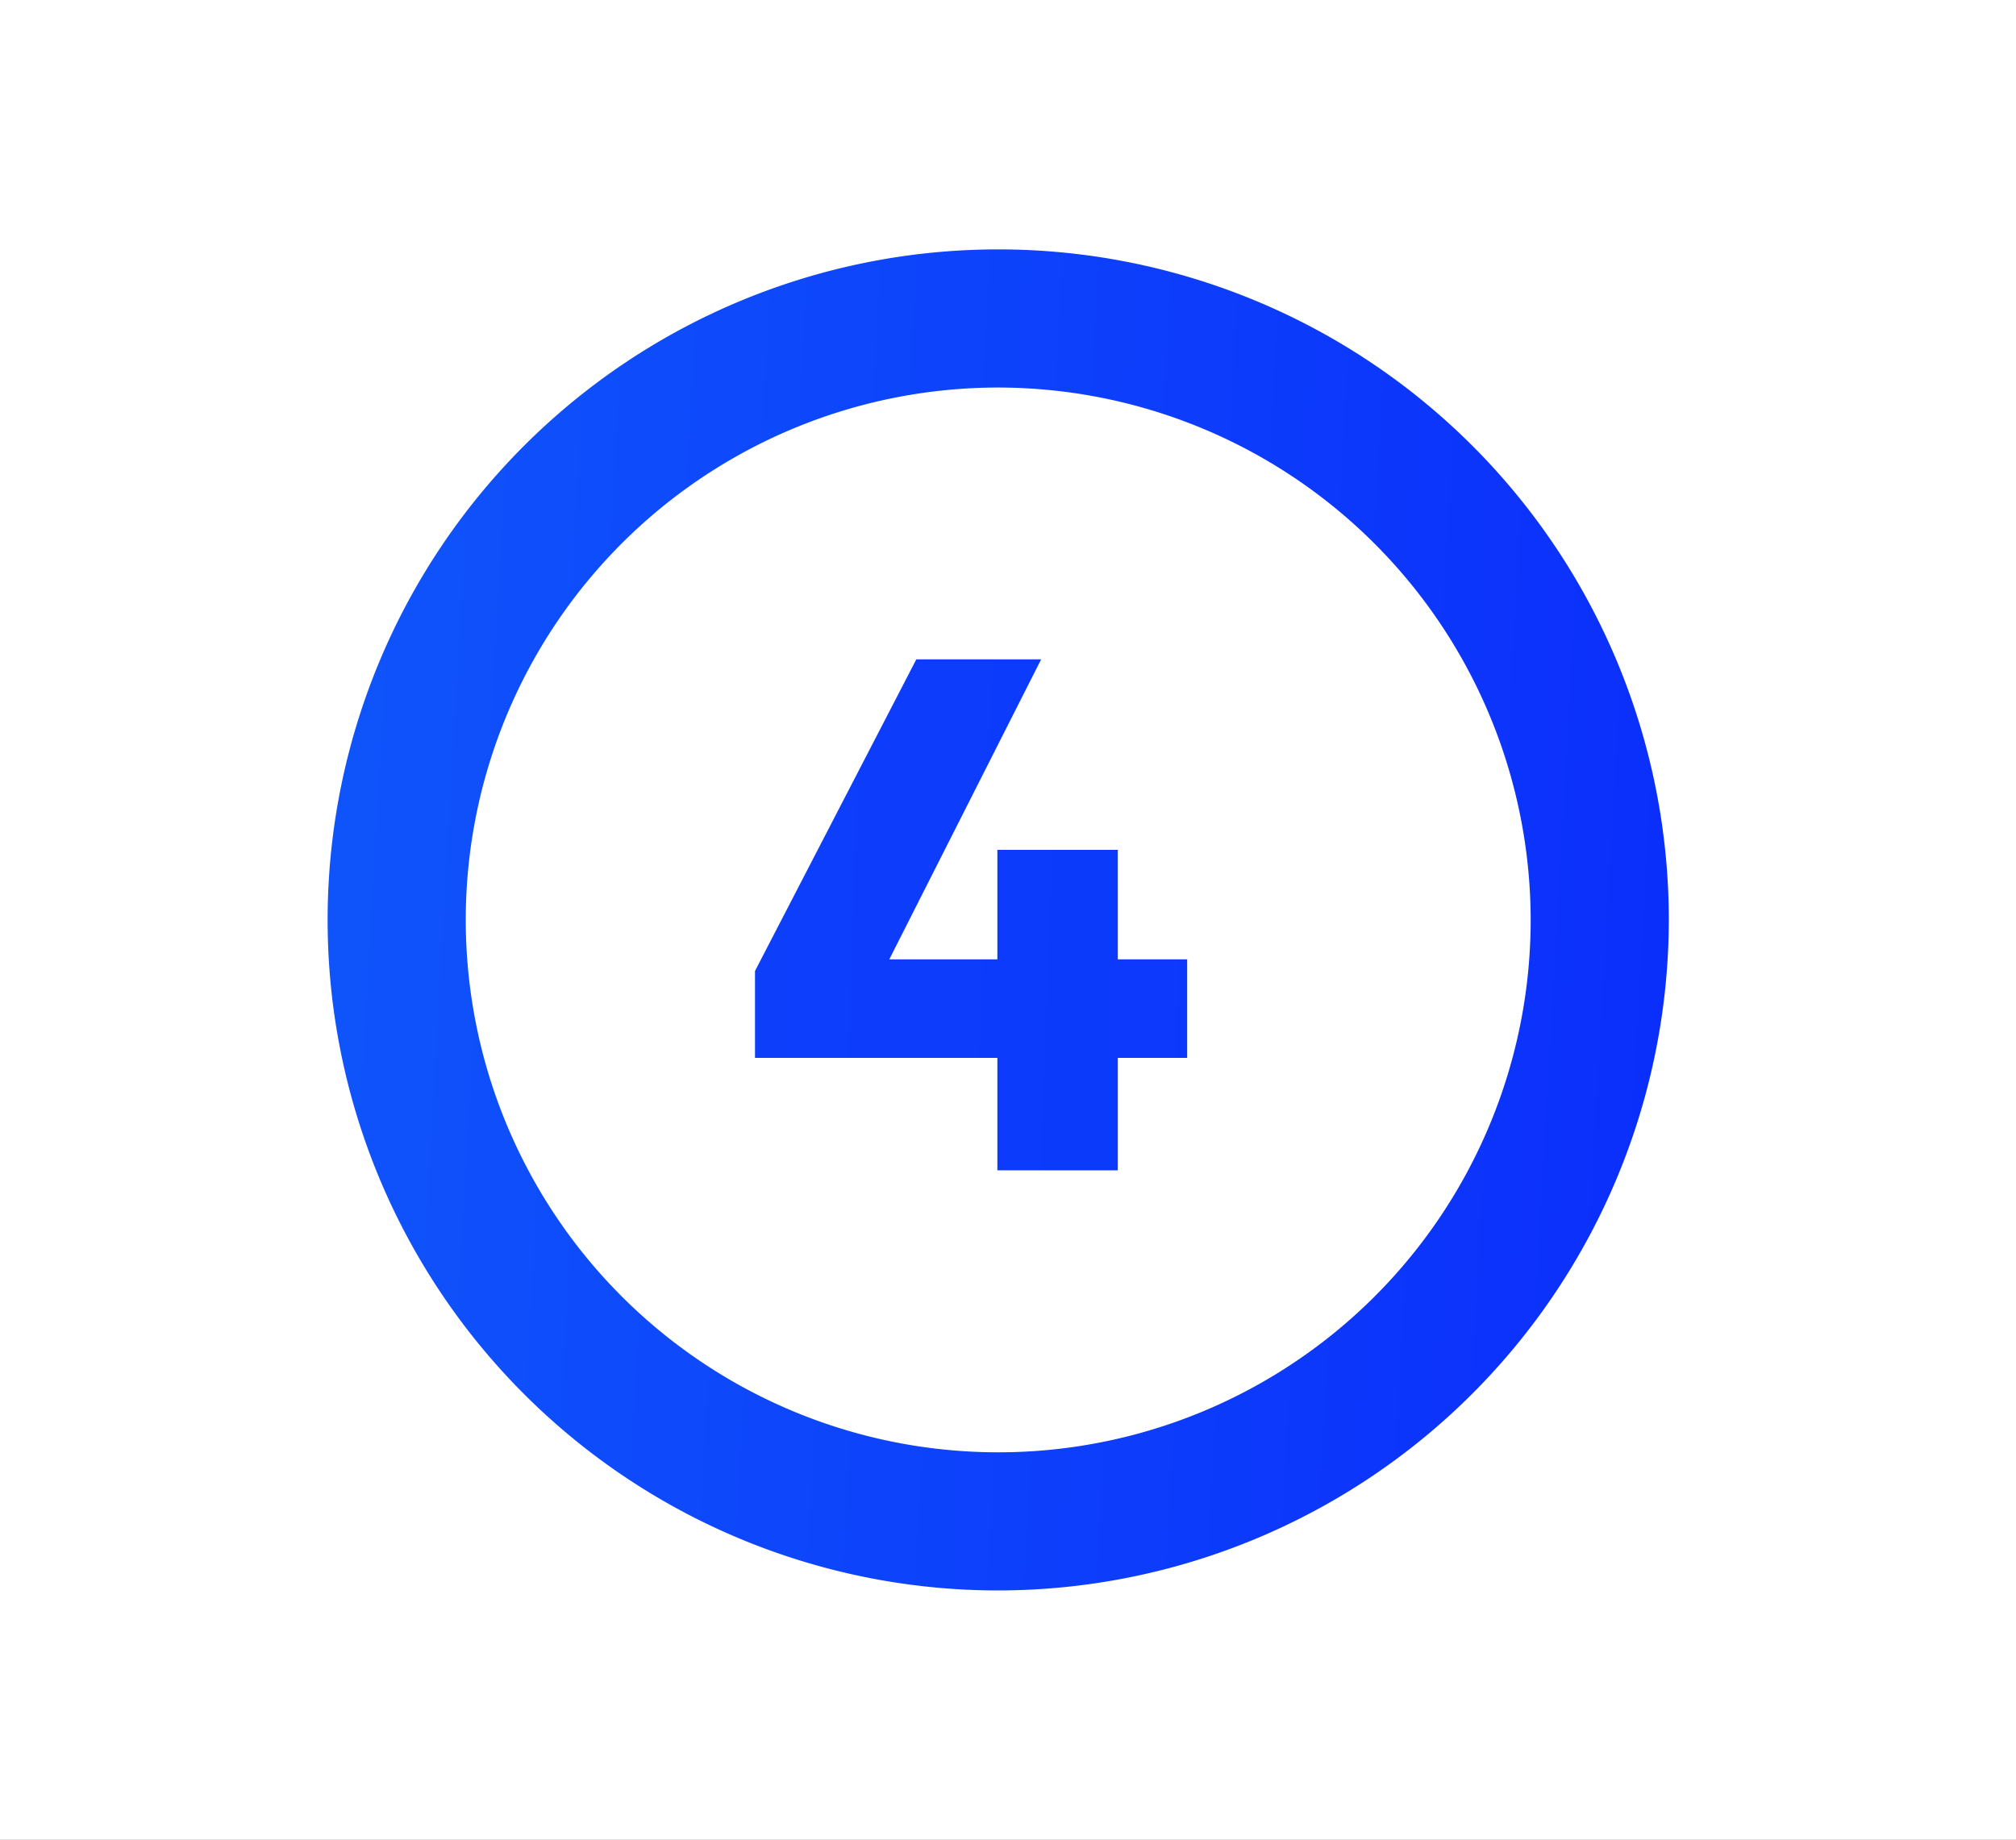 <svg xmlns="http://www.w3.org/2000/svg" xmlns:xlink="http://www.w3.org/1999/xlink" width="275" height="251" viewBox="0 0 275 251">
  <rect x="0" y="0" width="275" height="251" fill="#333333" stroke="none"/>
  <defs>
    <linearGradient id="linear-gradient" x1="-0.296" y1="0.335" x2="1.669" y2="0.418" gradientUnits="objectBoundingBox">
      <stop offset="0" stop-color="#0d41fb"/>
      <stop offset="1" stop-color="#0c34fb"/>
    </linearGradient>
    <linearGradient id="linear-gradient-2" x1="0.5" x2="0.5" y2="1" gradientUnits="objectBoundingBox">
      <stop offset="0" stop-color="#50f59c"/>
      <stop offset="1" stop-color="#2ee99c"/>
    </linearGradient>
    <linearGradient id="linear-gradient-5" x1="1.381" y1="0.5" x2="0.046" y2="0.5" gradientUnits="objectBoundingBox">
      <stop offset="0" stop-color="#1a9cf4"/>
      <stop offset="1" stop-color="#1db5d7"/>
    </linearGradient>
    <linearGradient id="linear-gradient-6" x1="1" y1="0.5" x2="0" y2="0.5" gradientUnits="objectBoundingBox">
      <stop offset="0" stop-color="#fd157d"/>
      <stop offset="1" stop-color="#fd157d"/>
    </linearGradient>
    <linearGradient id="linear-gradient-8" y1="0.441" x2="1.043" y2="0.5" gradientUnits="objectBoundingBox">
      <stop offset="0" stop-color="#0f54fb"/>
      <stop offset="1" stop-color="#0b2dfb"/>
    </linearGradient>
    <clipPath id="clip-Mesa_de_trabajo_3">
      <rect width="275" height="251"/>
    </clipPath>
  </defs>
  <g id="Mesa_de_trabajo_3" data-name="Mesa de trabajo – 3" clip-path="url(#clip-Mesa_de_trabajo_3)">
    <rect width="275" height="251" fill="#fff"/>
    <g id="Grupo_503" data-name="Grupo 503" transform="translate(-751.148 89.948)">
      <g id="number" transform="translate(29 0)">
        <g id="Grupo_276" data-name="Grupo 276" transform="translate(0 0.697)">
          <path id="Trazado_1003" data-name="Trazado 1003" d="M244.879,453.439V397.87H232.033V383.629h30.573v69.809Z" transform="translate(-232.033 -383.629)" fill="#1ba9e5"/>
        </g>
        <g id="Grupo_277" data-name="Grupo 277" transform="translate(265.157 0)">
          <path id="Trazado_1004" data-name="Trazado 1004" d="M635.873,400.929c0,7.568-5.577,15.436-13.146,23.2L608.586,439.17h29.378v14.041H585.781V441.759l24.9-26.39c3.884-4.083,6.673-8.764,6.673-11.95,0-3.984-2.888-6.373-7.867-6.373-5.676,0-12.647,3.385-19.021,8.863l-6.672-12.747c8.764-6.572,18.324-10.456,28.282-10.456C625.913,382.705,635.873,389.875,635.873,400.929Z" transform="translate(-583.789 -382.705)" fill="#30e99c"/>
        </g>
        <g id="Grupo_278" data-name="Grupo 278" transform="translate(553.915 0.697)">
          <path id="Trazado_1005" data-name="Trazado 1005" d="M980.918,412.574c10.158,1.594,17.328,8.266,17.328,19.021,0,13.345-10.456,22.706-26.689,22.706-9.561,0-19.619-3.386-25.993-8.465l7.171-13.444c5.178,5.577,11.153,8.465,17.427,8.465,6.971,0,10.755-3.386,10.755-9.062,0-5.876-3.884-8.764-10.855-8.764H958.909V413.57l15.535-16.133h-25.4V383.894h46.009v10.058l-17.428,18.125Z" transform="translate(-945.564 -383.894)" fill="#ff0089"/>
        </g>
        <g id="Grupo_279" data-name="Grupo 279" transform="translate(825.131 0)">
          <path id="Trazado_1006" data-name="Trazado 1006" d="M1334.2,424.691V409.753h16.431v14.938h9.461v13.444h-9.461v15.336H1334.2V438.135h-33.062V426.284l22.008-42.523h17.029l-20.715,40.93Z" transform="translate(-1301.134 -383.761)" fill="url(#linear-gradient)"/>
        </g>
      </g>
    </g>
    <g id="template" transform="translate(-823.408 34.024)">
      <g id="Grupo_284" data-name="Grupo 284" transform="translate(271.872 0)">
        <g id="Grupo_282" data-name="Grupo 282" transform="translate(164.106 43.537)">
          <g id="Grupo_280" data-name="Grupo 280" transform="translate(0 38.516)">
            <path id="Trazado_1007" data-name="Trazado 1007" d="M804.166,436.345H725.289a9.423,9.423,0,1,1,0-18.845h78.877a9.423,9.423,0,1,1,0,18.845Z" transform="translate(-715.866 -417.5)" fill="url(#linear-gradient-2)"/>
          </g>
          <g id="Grupo_281" data-name="Grupo 281" transform="translate(39.042)">
            <path id="Trazado_1008" data-name="Trazado 1008" d="M777.083,462.282a9.423,9.423,0,0,1-6.551-16.2l32.828-31.741L770.533,382.6a9.423,9.423,0,1,1,13.1-13.548l39.833,38.516a9.42,9.42,0,0,1,0,13.547l-39.833,38.516A9.39,9.39,0,0,1,777.083,462.282Z" transform="translate(-767.659 -366.405)" fill="url(#linear-gradient-2)"/>
          </g>
        </g>
        <g id="Grupo_283" data-name="Grupo 283">
          <path id="Trazado_1009" data-name="Trazado 1009" d="M589.639,491.6a91.476,91.476,0,1,1,64.683-156.159A9.423,9.423,0,0,1,641,348.767a72.63,72.63,0,1,0,21.273,51.357,9.423,9.423,0,1,1,18.845,0A91.58,91.58,0,0,1,589.639,491.6Z" transform="translate(-498.164 -308.649)" fill="url(#linear-gradient-2)"/>
        </g>
      </g>
      <g id="Grupo_289" data-name="Grupo 289" transform="translate(0 0)">
        <g id="Grupo_287" data-name="Grupo 287" transform="translate(164.106 43.537)">
          <g id="Grupo_285" data-name="Grupo 285" transform="translate(0 38.516)">
            <path id="Trazado_1010" data-name="Trazado 1010" d="M443.5,436.345H364.625a9.423,9.423,0,1,1,0-18.845H443.5a9.423,9.423,0,1,1,0,18.845Z" transform="translate(-355.202 -417.5)" fill="#1ca8e7"/>
          </g>
          <g id="Grupo_286" data-name="Grupo 286" transform="translate(39.043)">
            <path id="Trazado_1011" data-name="Trazado 1011" d="M416.42,462.282a9.423,9.423,0,0,1-6.551-16.2L442.7,414.344,409.869,382.6a9.423,9.423,0,1,1,13.1-13.548L462.8,407.57a9.422,9.422,0,0,1,0,13.547l-39.834,38.516A9.39,9.39,0,0,1,416.42,462.282Z" transform="translate(-406.996 -366.405)" fill="#1ca8e7"/>
          </g>
        </g>
        <g id="Grupo_288" data-name="Grupo 288">
          <path id="Trazado_1012" data-name="Trazado 1012" d="M228.975,491.6a91.476,91.476,0,1,1,64.683-156.159,9.423,9.423,0,0,1-13.326,13.326,72.63,72.63,0,1,0,21.273,51.357,9.423,9.423,0,1,1,18.845,0A91.58,91.58,0,0,1,228.975,491.6Z" transform="translate(-137.5 -308.649)" fill="url(#linear-gradient-5)"/>
        </g>
      </g>
      <g id="Grupo_294" data-name="Grupo 294" transform="translate(560.214 0)">
        <g id="Grupo_292" data-name="Grupo 292" transform="translate(164.106 43.537)">
          <g id="Grupo_290" data-name="Grupo 290" transform="translate(0 38.516)">
            <path id="Trazado_1013" data-name="Trazado 1013" d="M1164.83,436.345h-78.877a9.423,9.423,0,0,1,0-18.845h78.877a9.423,9.423,0,1,1,0,18.845Z" transform="translate(-1076.53 -417.5)" fill="url(#linear-gradient-6)"/>
          </g>
          <g id="Grupo_291" data-name="Grupo 291" transform="translate(39.043)">
            <path id="Trazado_1014" data-name="Trazado 1014" d="M1137.747,462.282a9.423,9.423,0,0,1-6.55-16.2l32.828-31.741L1131.2,382.6a9.423,9.423,0,1,1,13.1-13.548l39.833,38.516a9.421,9.421,0,0,1,0,13.547L1144.3,459.633A9.39,9.39,0,0,1,1137.747,462.282Z" transform="translate(-1128.324 -366.405)" fill="url(#linear-gradient-6)"/>
          </g>
        </g>
        <g id="Grupo_293" data-name="Grupo 293">
          <path id="Trazado_1015" data-name="Trazado 1015" d="M950.3,491.6a91.476,91.476,0,1,1,64.683-156.159,9.423,9.423,0,0,1-13.325,13.326,72.631,72.631,0,1,0,21.272,51.357,9.423,9.423,0,0,1,18.845,0A91.58,91.58,0,0,1,950.3,491.6Z" transform="translate(-858.828 -308.649)" fill="#fd157d"/>
        </g>
      </g>
      <g id="Grupo_295" data-name="Grupo 295" transform="translate(868.099 0)">
        <path id="Trazado_1016" data-name="Trazado 1016" d="M1311.273,491.6a91.476,91.476,0,1,1,91.476-91.476A91.579,91.579,0,0,1,1311.273,491.6Zm0-164.106a72.631,72.631,0,1,0,72.631,72.63A72.712,72.712,0,0,0,1311.273,327.494Z" transform="translate(-1219.798 -308.649)" fill="url(#linear-gradient-8)"/>
      </g>
    </g>
  </g>
</svg>
